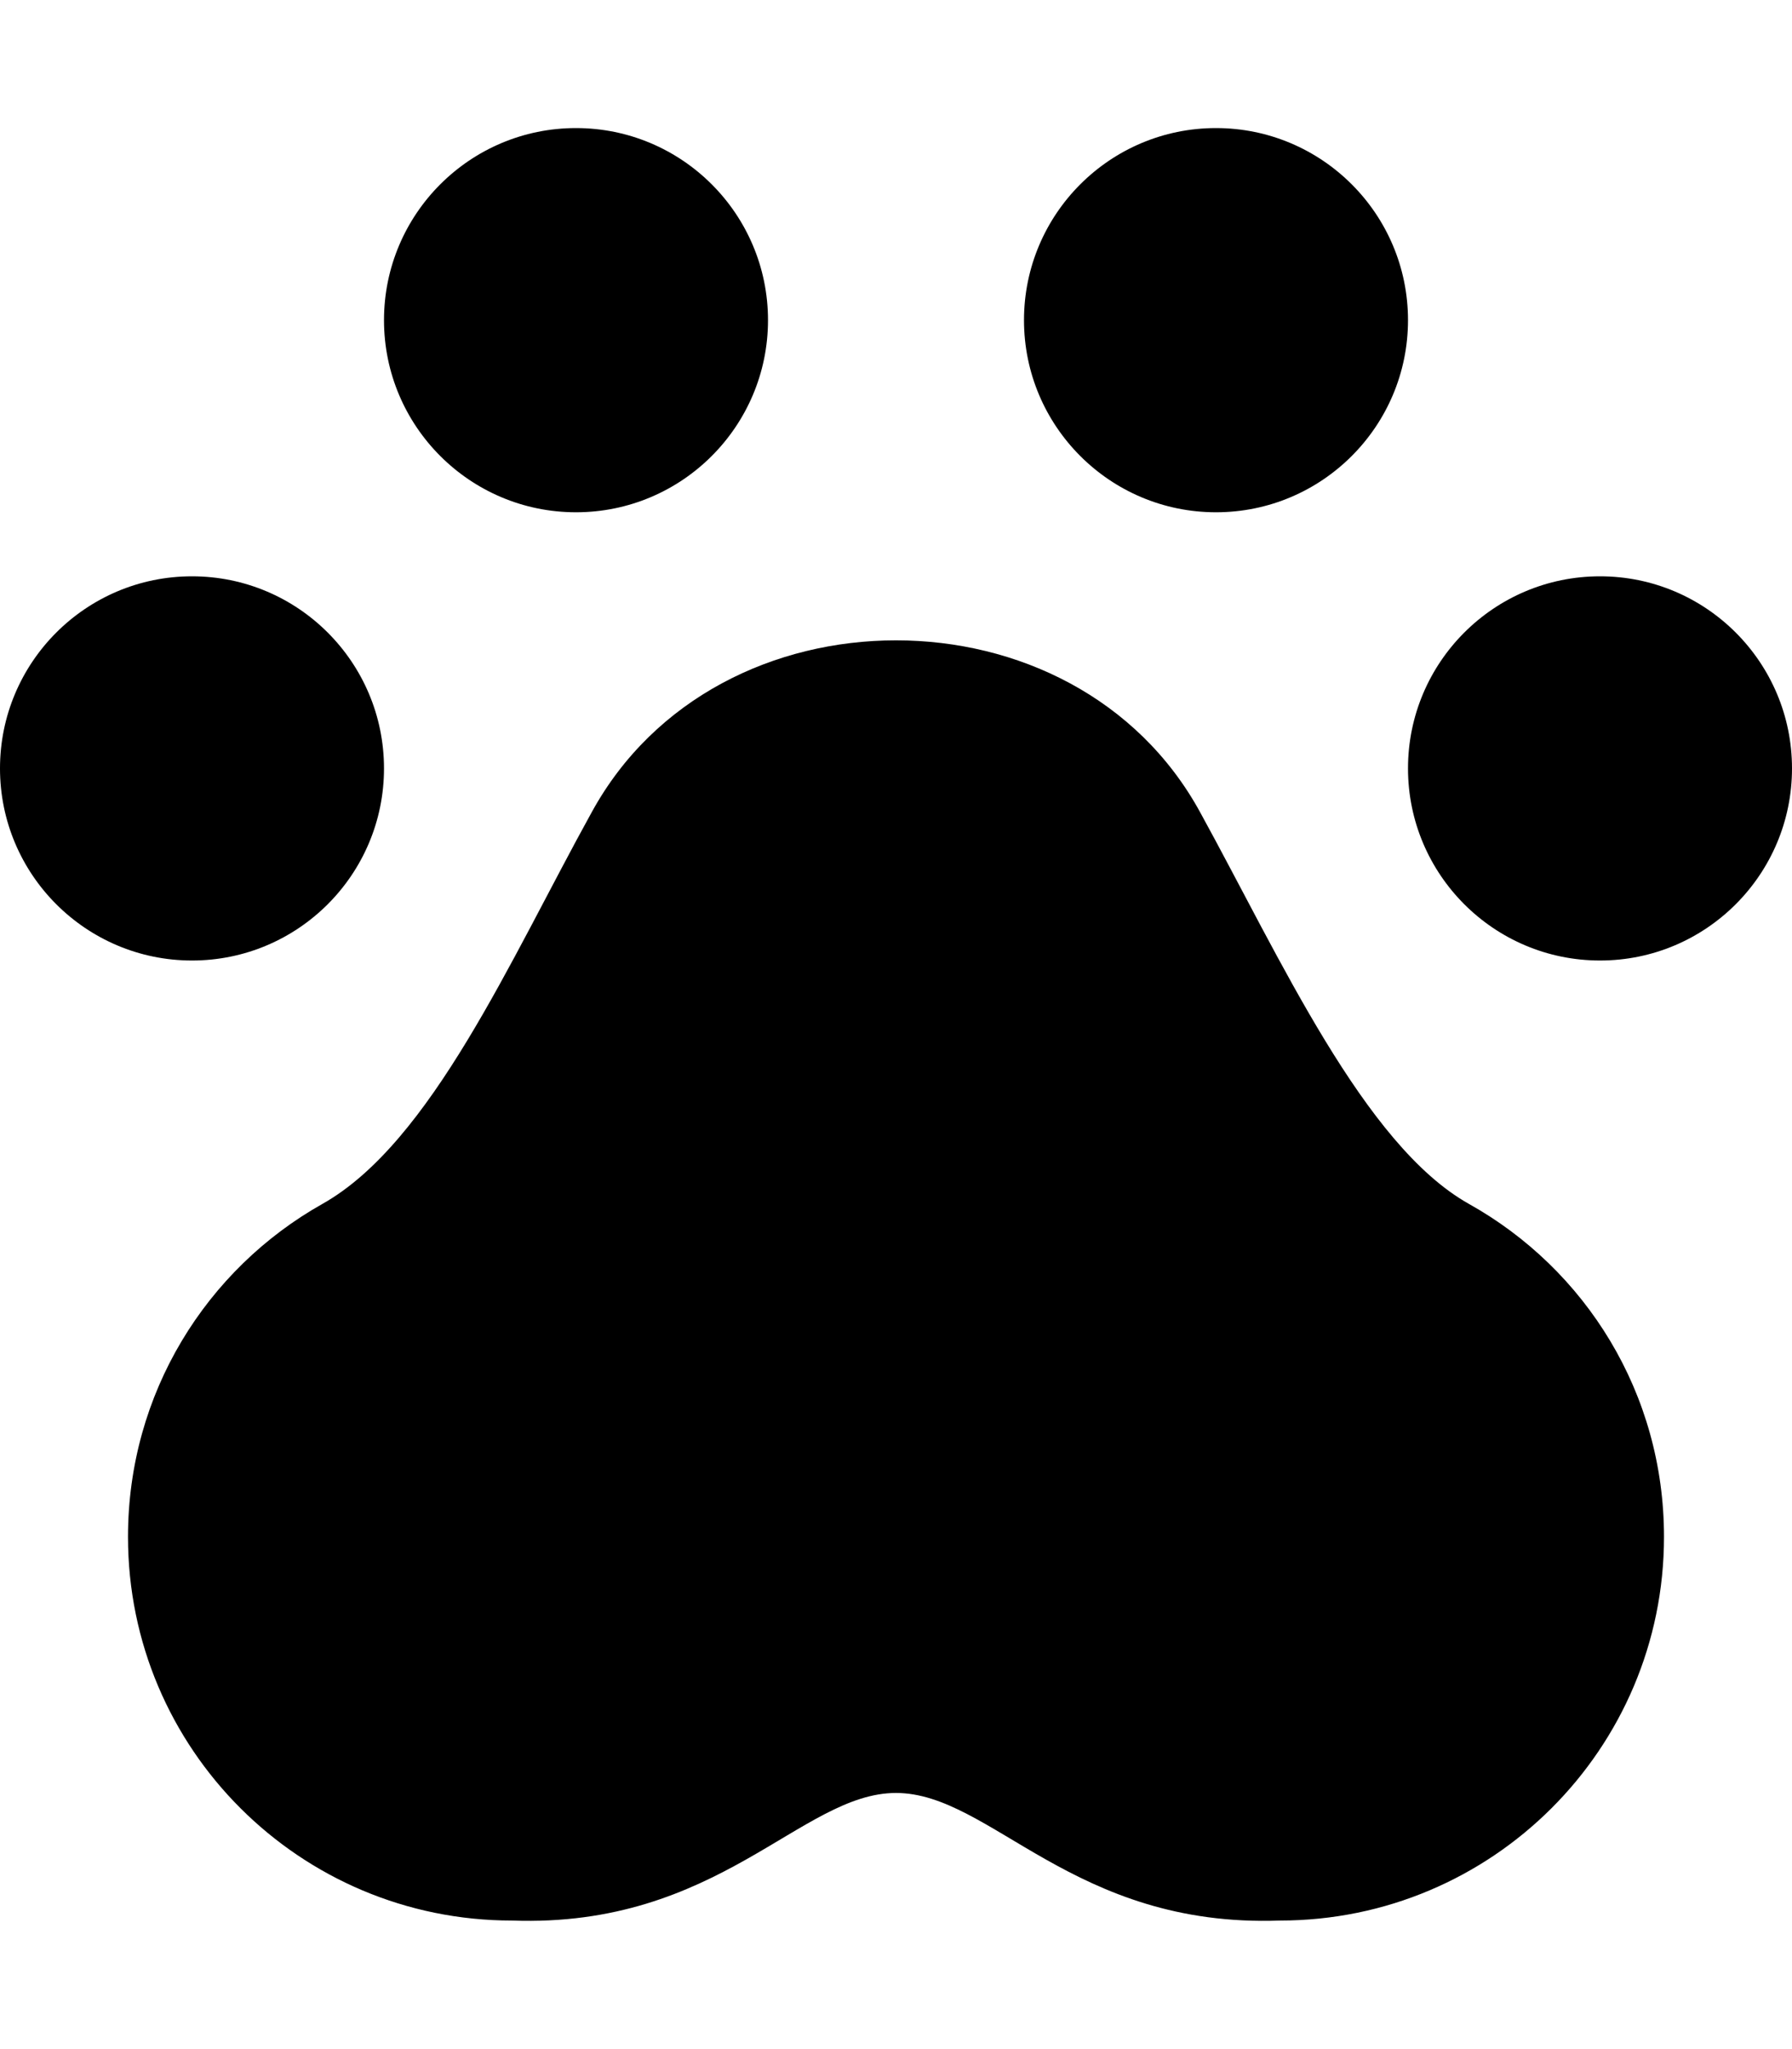 <svg xmlns="http://www.w3.org/2000/svg" viewBox="0 0 448 512"><!--! Font Awesome Pro 6.0.0 by @fontawesome - https://fontawesome.com License - https://fontawesome.com/license (Commercial License) Copyright 2022 Fonticons, Inc. --><path d="M144 128c26.5 0 48-21.5 48-48s-21.5-48-48-48S96 53.5 96 80S117.5 128 144 128zM96 192c0-26.5-21.5-48-48-48S0 165.5 0 192s21.5 48 48 48S96 218.5 96 192zM304 128c26.5 0 48-21.5 48-48s-21.5-48-48-48S256 53.5 256 80S277.5 128 304 128zM400 144c-26.5 0-48 21.5-48 48s21.5 48 48 48S448 218.5 448 192S426.5 144 400 144zM367.2 300.8c-26.25-14.75-47.12-61.38-67.12-97.76C284.4 174.3 254.3 160 224 160S163.6 174.3 147.9 203C127.5 239.9 107.8 285.5 80.63 300.8C51.63 317.1 32 348.1 32 384c0 53.01 43 95.88 96 95.88c51.75 1.875 72.25-31.88 96-31.88s44.25 33.75 96 31.88c53 0 96-42.88 96-95.88C416 348.1 396.4 317.1 367.2 300.8z"/></svg>